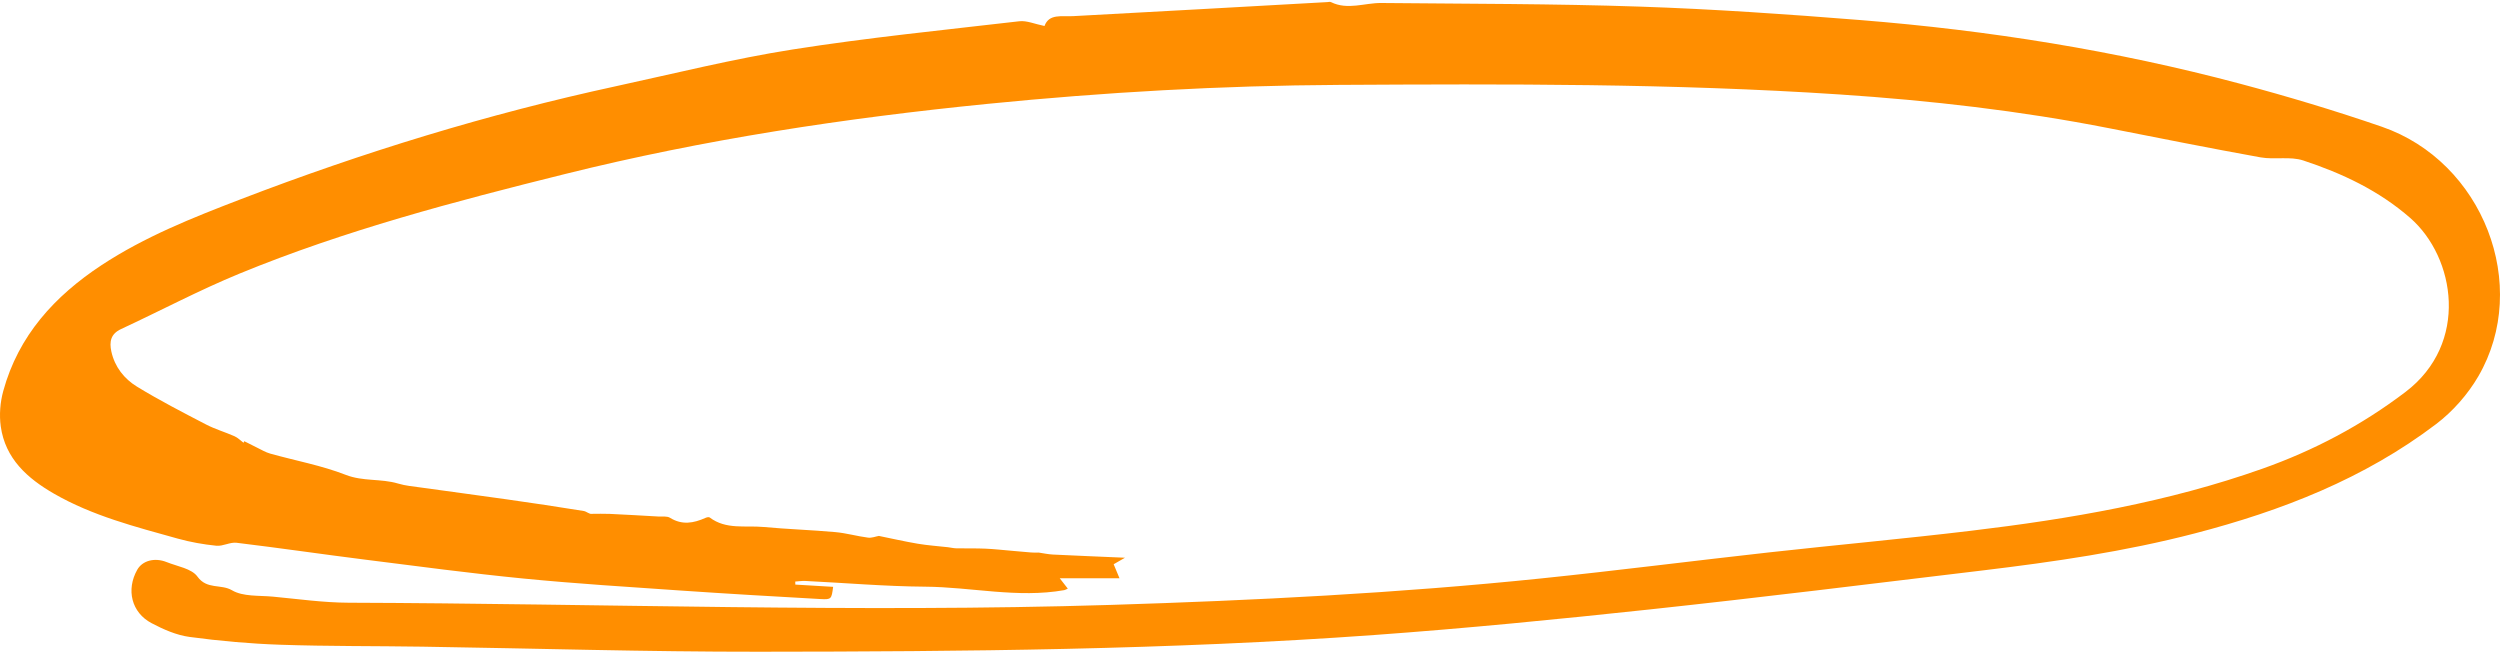 <svg xmlns="http://www.w3.org/2000/svg" width="327" height="86" viewBox="0 0 327 86" fill="none">
  <path d="M31.965 57.716C32.518 57.997 33.066 58.283 33.623 58.551C34.192 58.828 34.749 59.166 35.353 59.334C38.646 60.256 42.051 60.875 45.219 62.109C47.494 62.996 49.833 62.58 52.064 63.247C53.035 63.537 54.067 63.632 55.077 63.77C58.823 64.294 62.569 64.788 66.311 65.32C69.656 65.796 72.996 66.294 76.333 66.835C76.734 66.9 77.084 67.272 77.399 67.211C78.18 67.211 78.965 67.181 79.746 67.216C81.857 67.315 83.967 67.436 86.078 67.558C86.609 67.588 87.243 67.48 87.644 67.731C89.22 68.709 90.73 68.432 92.275 67.739C92.439 67.666 92.72 67.601 92.832 67.687C94.964 69.306 97.489 68.709 99.854 68.929C102.988 69.219 106.134 69.319 109.267 69.6C110.7 69.73 112.107 70.137 113.536 70.323C114.023 70.388 114.546 70.167 114.956 70.098C116.639 70.44 118.335 70.829 120.044 71.119C121.352 71.34 122.681 71.427 124.002 71.578C124.369 71.621 124.731 71.717 125.098 71.721C126.362 71.747 127.627 71.708 128.887 71.764C130.078 71.816 131.27 71.955 132.461 72.054C132.94 72.093 133.415 72.132 133.894 72.18C134.532 72.24 135.176 72.31 135.857 72.275C136.479 72.366 137.1 72.504 137.726 72.535C140.734 72.682 143.747 72.803 147.148 72.95C146.44 73.357 146.077 73.565 145.667 73.803C145.879 74.309 146.06 74.742 146.431 75.638H138.615C139.202 76.391 139.409 76.659 139.668 76.992C139.457 77.083 139.336 77.17 139.198 77.192C133.1 78.265 127.062 76.78 120.985 76.737C115.763 76.698 110.545 76.244 105.322 75.988C104.891 75.967 104.455 76.04 104.019 76.066C104.019 76.2 104.023 76.335 104.028 76.464C105.672 76.564 107.316 76.659 108.974 76.759C108.762 78.356 108.758 78.438 107.308 78.356C101.175 78.014 95.046 77.655 88.918 77.235C82.09 76.763 75.258 76.339 68.452 75.672C61.542 74.993 54.654 74.071 47.761 73.201C42.151 72.496 36.557 71.673 30.942 70.994C30.088 70.89 29.16 71.47 28.301 71.383C26.601 71.21 24.887 70.907 23.243 70.448C17.701 68.899 12.099 67.475 7.054 64.567C3.584 62.567 0.684 59.992 0.097 55.76C-0.111 54.262 0.023 52.613 0.425 51.15C2.41 43.897 7.144 38.729 13.269 34.691C18.936 30.96 25.189 28.48 31.477 26.065C47.485 19.915 63.829 14.903 80.588 11.272C88.266 9.606 95.914 7.693 103.665 6.473C113.501 4.923 123.428 3.932 133.324 2.781C134.304 2.668 135.348 3.144 136.621 3.4C137.213 1.764 138.857 2.192 140.38 2.11C151.459 1.522 162.534 0.89 173.609 0.275C173.768 0.266 173.958 0.214 174.088 0.275C176.271 1.353 178.486 0.37 180.682 0.392C191.947 0.504 203.216 0.483 214.476 0.864C224.109 1.188 233.742 1.855 243.353 2.625C260.129 3.967 276.715 6.611 292.991 10.948C299.227 12.61 305.42 14.471 311.523 16.57C324.781 21.131 331.07 37.335 324.169 49.216C322.796 51.579 320.832 53.807 318.662 55.456C309.249 62.611 298.442 66.813 287.095 69.765C277.95 72.145 268.632 73.495 259.27 74.621C244.778 76.361 230.294 78.157 215.779 79.715C203.781 81.004 191.77 82.19 179.737 83.06C152.948 84.995 126.099 85.224 99.254 85.246C84.597 85.259 69.941 84.809 55.28 84.584C49.082 84.488 42.884 84.545 36.691 84.333C32.716 84.198 28.737 83.844 24.796 83.311C23.087 83.082 21.378 82.329 19.829 81.511C17.192 80.121 16.48 77.131 17.951 74.525C18.625 73.331 20.222 72.889 21.81 73.526C23.204 74.088 25.068 74.365 25.824 75.417C27.062 77.144 28.905 76.361 30.347 77.209C31.793 78.061 33.877 77.871 35.69 78.04C38.991 78.351 42.297 78.823 45.599 78.836C78.823 78.949 112.047 80.152 145.275 79.122C164.075 78.537 182.858 77.594 201.576 75.659C211.537 74.629 221.476 73.357 231.429 72.249C240.207 71.275 249.007 70.479 257.782 69.427C270.738 67.878 283.578 65.683 295.93 61.304C302.658 58.919 308.899 55.63 314.639 51.267C322.99 44.922 321.169 33.682 315.265 28.515C311.156 24.923 306.348 22.668 301.277 20.993C299.551 20.422 297.509 20.911 295.671 20.582C289.05 19.387 282.456 18.067 275.857 16.769C264.208 14.479 252.443 13.138 240.609 12.354C218.809 10.909 196.975 10.978 175.145 11.104C159.78 11.19 144.45 12.06 129.151 13.588C110.532 15.444 92.068 18.24 73.903 22.763C59.488 26.351 45.107 30.125 31.331 35.786C26.065 37.95 21.011 40.638 15.837 43.04C14.477 43.672 14.287 44.693 14.563 45.97C15.004 47.995 16.247 49.549 17.913 50.57C20.843 52.362 23.903 53.937 26.95 55.521C28.137 56.14 29.449 56.517 30.679 57.062C31.111 57.253 31.465 57.625 31.853 57.915C31.887 57.846 31.922 57.772 31.956 57.703L31.965 57.716Z" fill="#FF8E00"/>
</svg>